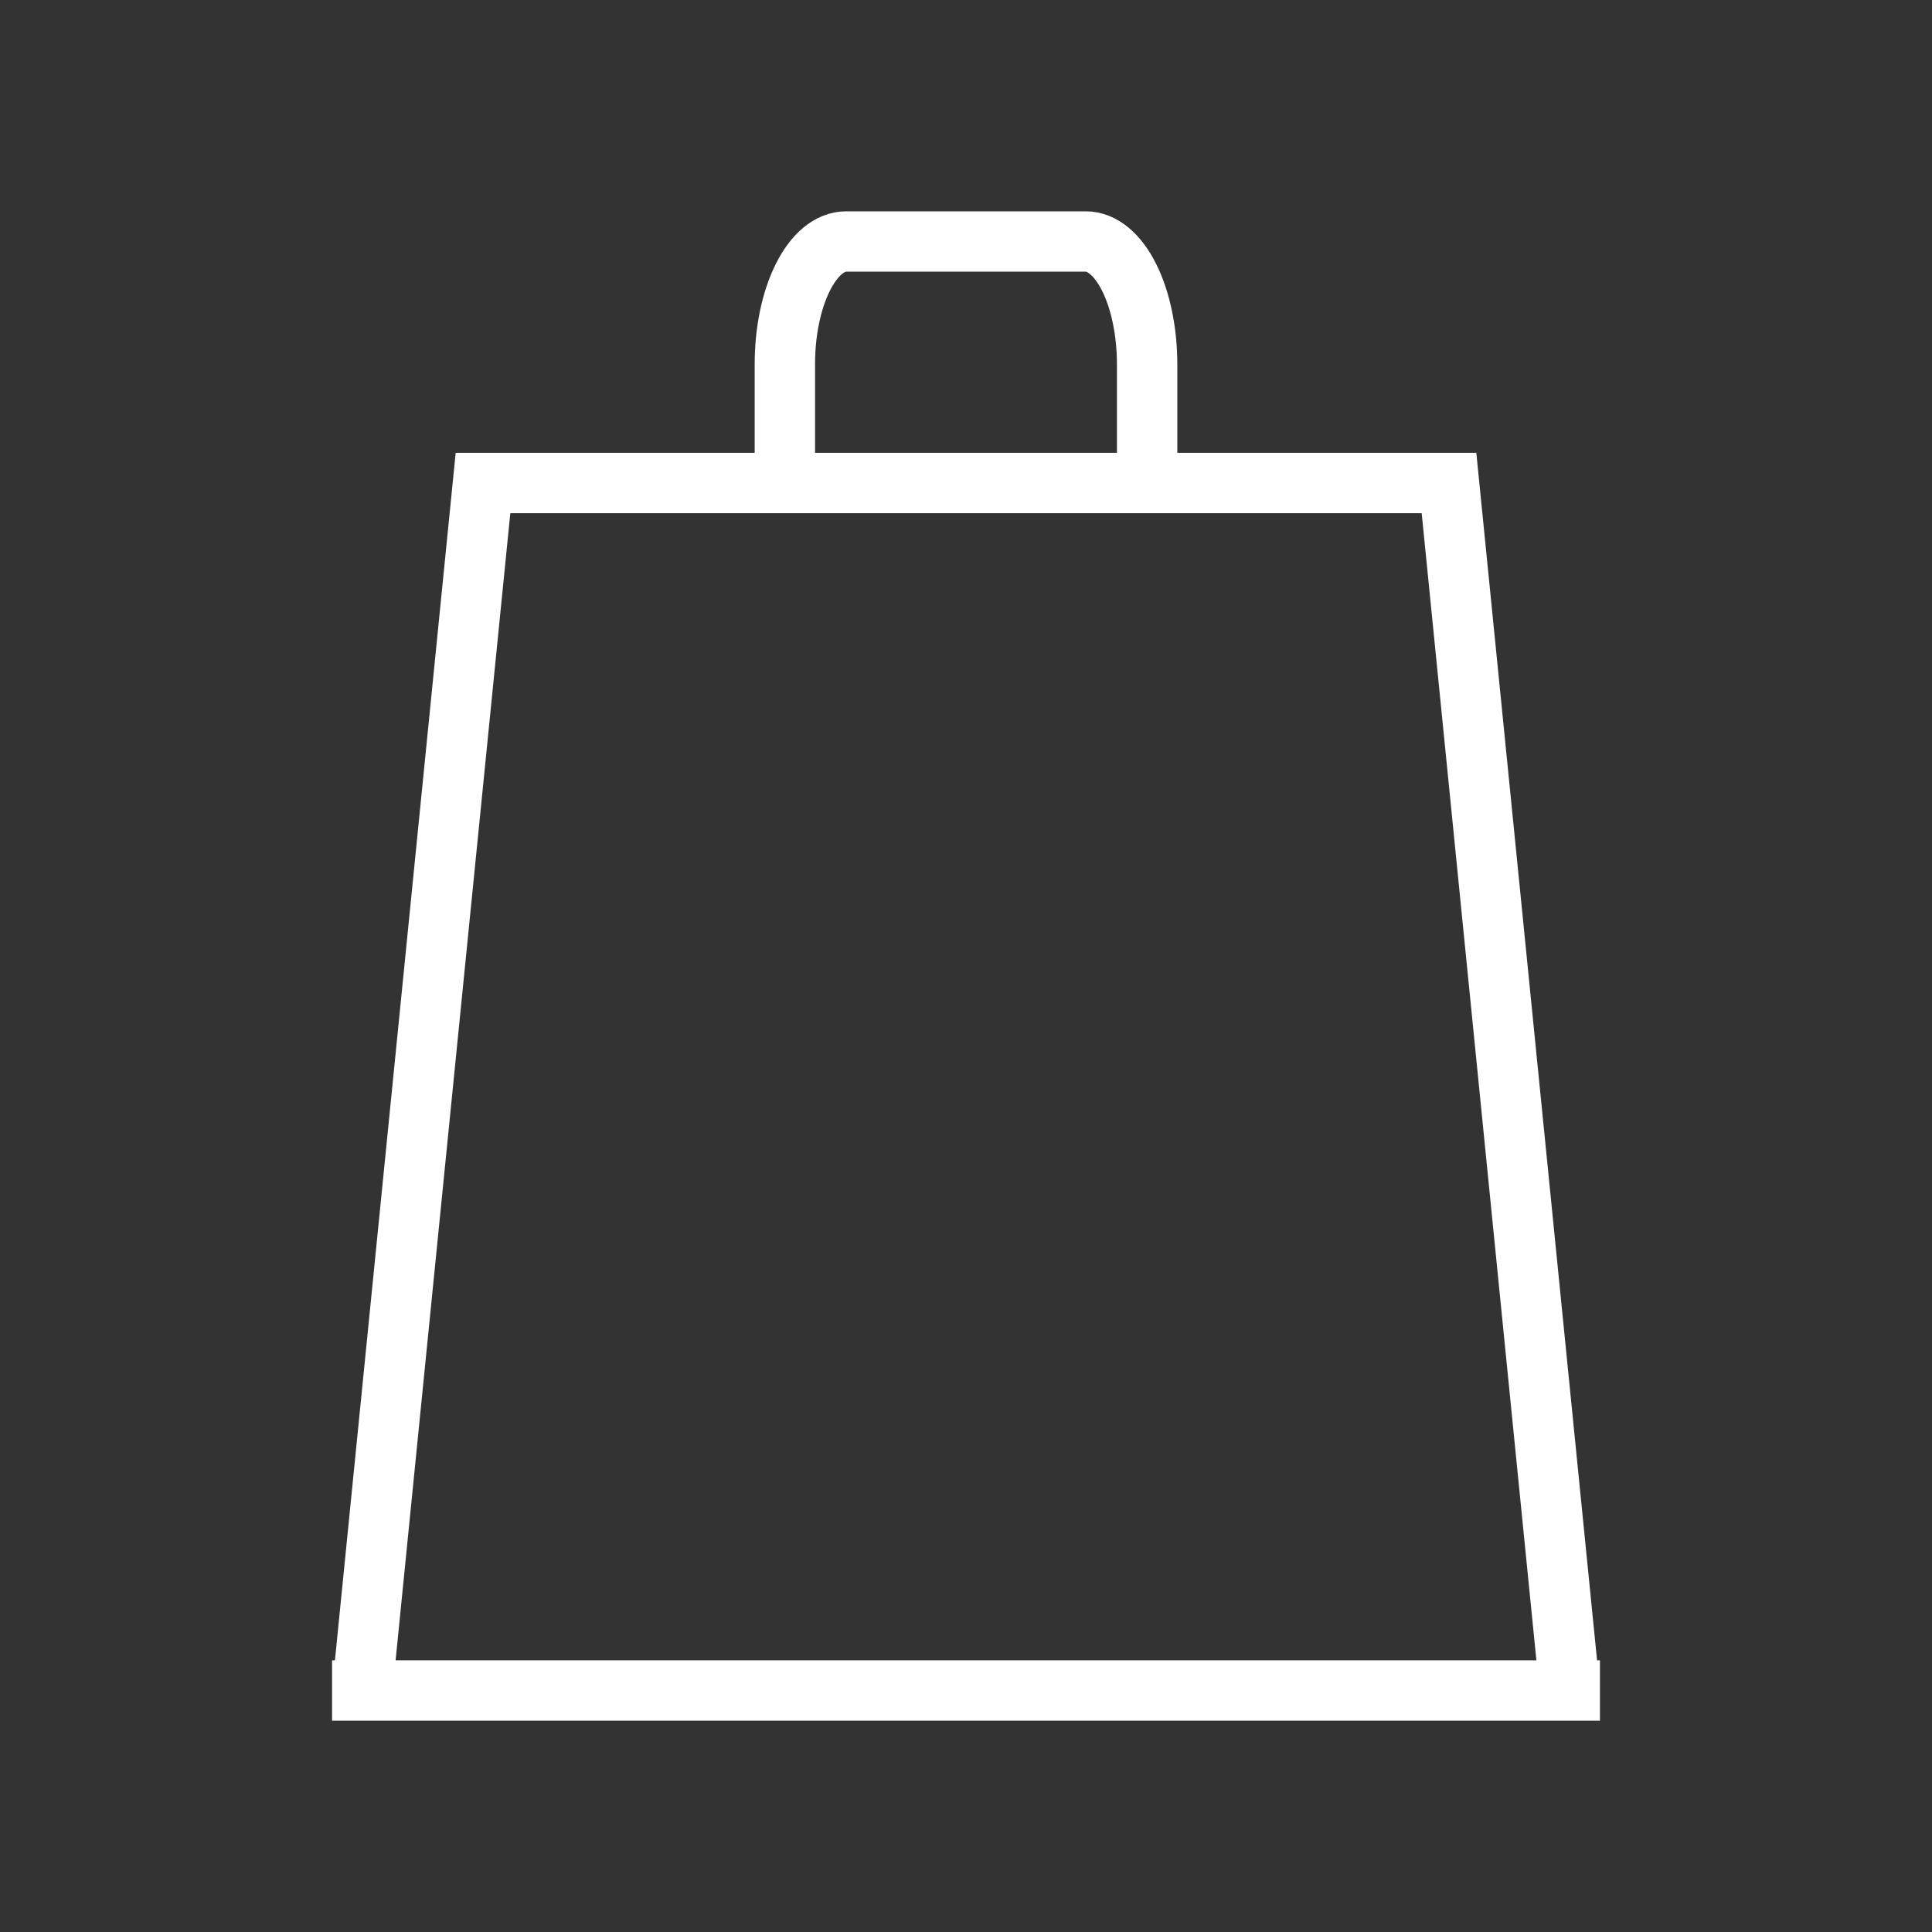 <svg width="32" height="32" viewBox="0 0 32 32" fill="none" xmlns="http://www.w3.org/2000/svg">
<rect x="0" y="0" width="32" height="32" fill="#333333" stroke="none"/>
<path d="M6 28L8 8L24 8L26 28" stroke="white"/>
<path d="M13 8V6.03C13 5.763 13.026 5.499 13.077 5.253C13.128 5.007 13.203 4.783 13.297 4.595C13.487 4.214 13.745 4 14.015 4H17.985C18.118 4 18.25 4.053 18.373 4.155C18.496 4.257 18.608 4.406 18.702 4.595C18.797 4.783 18.871 5.007 18.922 5.253C18.973 5.499 19 5.763 19 6.03V8" stroke="white"/>
<path d="M26.5 28L5.5 28" stroke="white"/>
</svg>
